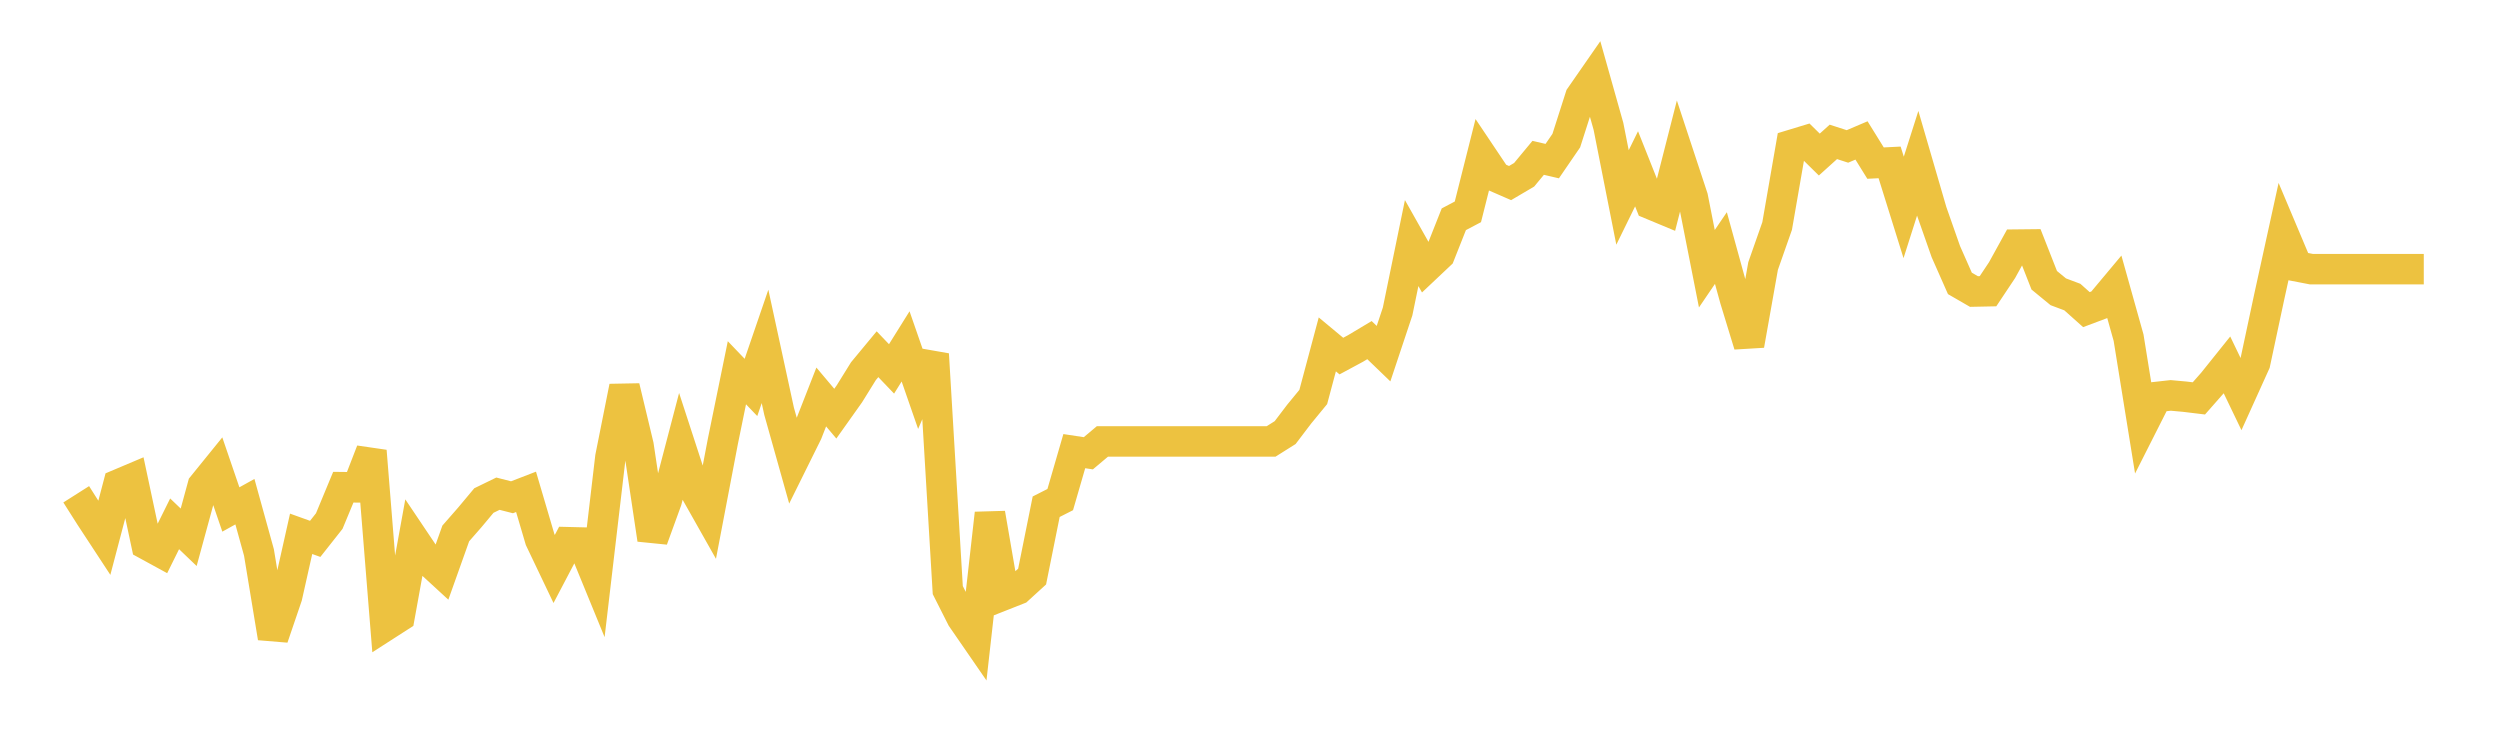 <svg width="164" height="48" xmlns="http://www.w3.org/2000/svg" xmlns:xlink="http://www.w3.org/1999/xlink"><path fill="none" stroke="rgb(237,194,64)" stroke-width="2" d="M5,32.425L5.922,33.878L6.844,35.284L7.766,31.78L8.689,31.39L9.611,35.72L10.533,36.224L11.455,34.363L12.377,35.246L13.299,31.865L14.222,30.726L15.144,33.422L16.066,32.91L16.988,36.243L17.91,41.836L18.832,39.13L19.754,35.018L20.677,35.35L21.599,34.182L22.521,31.96L23.443,31.97L24.365,29.586L25.287,41.045L26.21,40.452L27.132,35.362L28.054,36.735L28.976,37.582L29.898,34.994L30.82,33.94L31.743,32.835L32.665,32.386L33.587,32.621L34.509,32.265L35.431,35.393L36.353,37.325L37.275,35.569L38.198,35.592L39.12,37.84L40.042,29.994L40.964,25.373L41.886,29.225L42.808,35.387L43.731,32.85L44.653,29.328L45.575,32.158L46.497,33.791L47.419,28.959L48.341,24.453L49.263,25.416L50.186,22.723L51.108,26.977L52.03,30.259L52.952,28.398L53.874,26.042L54.796,27.136L55.719,25.836L56.641,24.35L57.563,23.237L58.485,24.2L59.407,22.723L60.329,25.378L61.251,23.237L62.174,38.71L63.096,40.533L64.018,41.87L64.94,33.68L65.862,39.028L66.784,38.664L67.707,37.822L68.629,33.241L69.551,32.773L70.473,29.595L71.395,29.735L72.317,28.959L73.24,28.959L74.162,28.959L75.084,28.959L76.006,28.959L76.928,28.959L77.85,28.959L78.772,28.959L79.695,28.959L80.617,28.959L81.539,28.959L82.461,28.959L83.383,28.959L84.305,28.379L85.228,27.164L86.15,26.042L87.072,22.592L87.994,23.359L88.916,22.863L89.838,22.312L90.76,23.2L91.683,20.432L92.605,15.945L93.527,17.581L94.449,16.711L95.371,14.383L96.293,13.897L97.216,10.232L98.138,11.607L99.06,12.009L99.982,11.466L100.904,10.354L101.826,10.569L102.749,9.223L103.671,6.343L104.593,5.015L105.515,8.288L106.437,12.953L107.359,11.074L108.281,13.392L109.204,13.776L110.126,10.158L111.048,12.953L111.97,17.628L112.892,16.272L113.814,19.619L114.737,22.639L115.659,17.45L116.581,14.823L117.503,9.512L118.425,9.232L119.347,10.139L120.269,9.307L121.192,9.606L122.114,9.213L123.036,10.7L123.958,10.653L124.88,13.607L125.802,10.709L126.725,13.879L127.647,16.506L128.569,18.591L129.491,19.124L130.413,19.105L131.335,17.721L132.257,16.048L133.18,16.038L134.102,18.385L135.024,19.142L135.946,19.488L136.868,20.311L137.79,19.965L138.713,18.862L139.635,22.153L140.557,27.865L141.479,26.042L142.401,25.939L143.323,26.023L144.246,26.135L145.168,25.088L146.09,23.938L147.012,25.855L147.934,23.817L148.856,19.497L149.778,15.29L150.701,17.478L151.623,17.656L152.545,17.656L153.467,17.656L154.389,17.656L155.311,17.656L156.234,17.656L157.156,17.656L158.078,17.656L159,17.656"></path></svg>